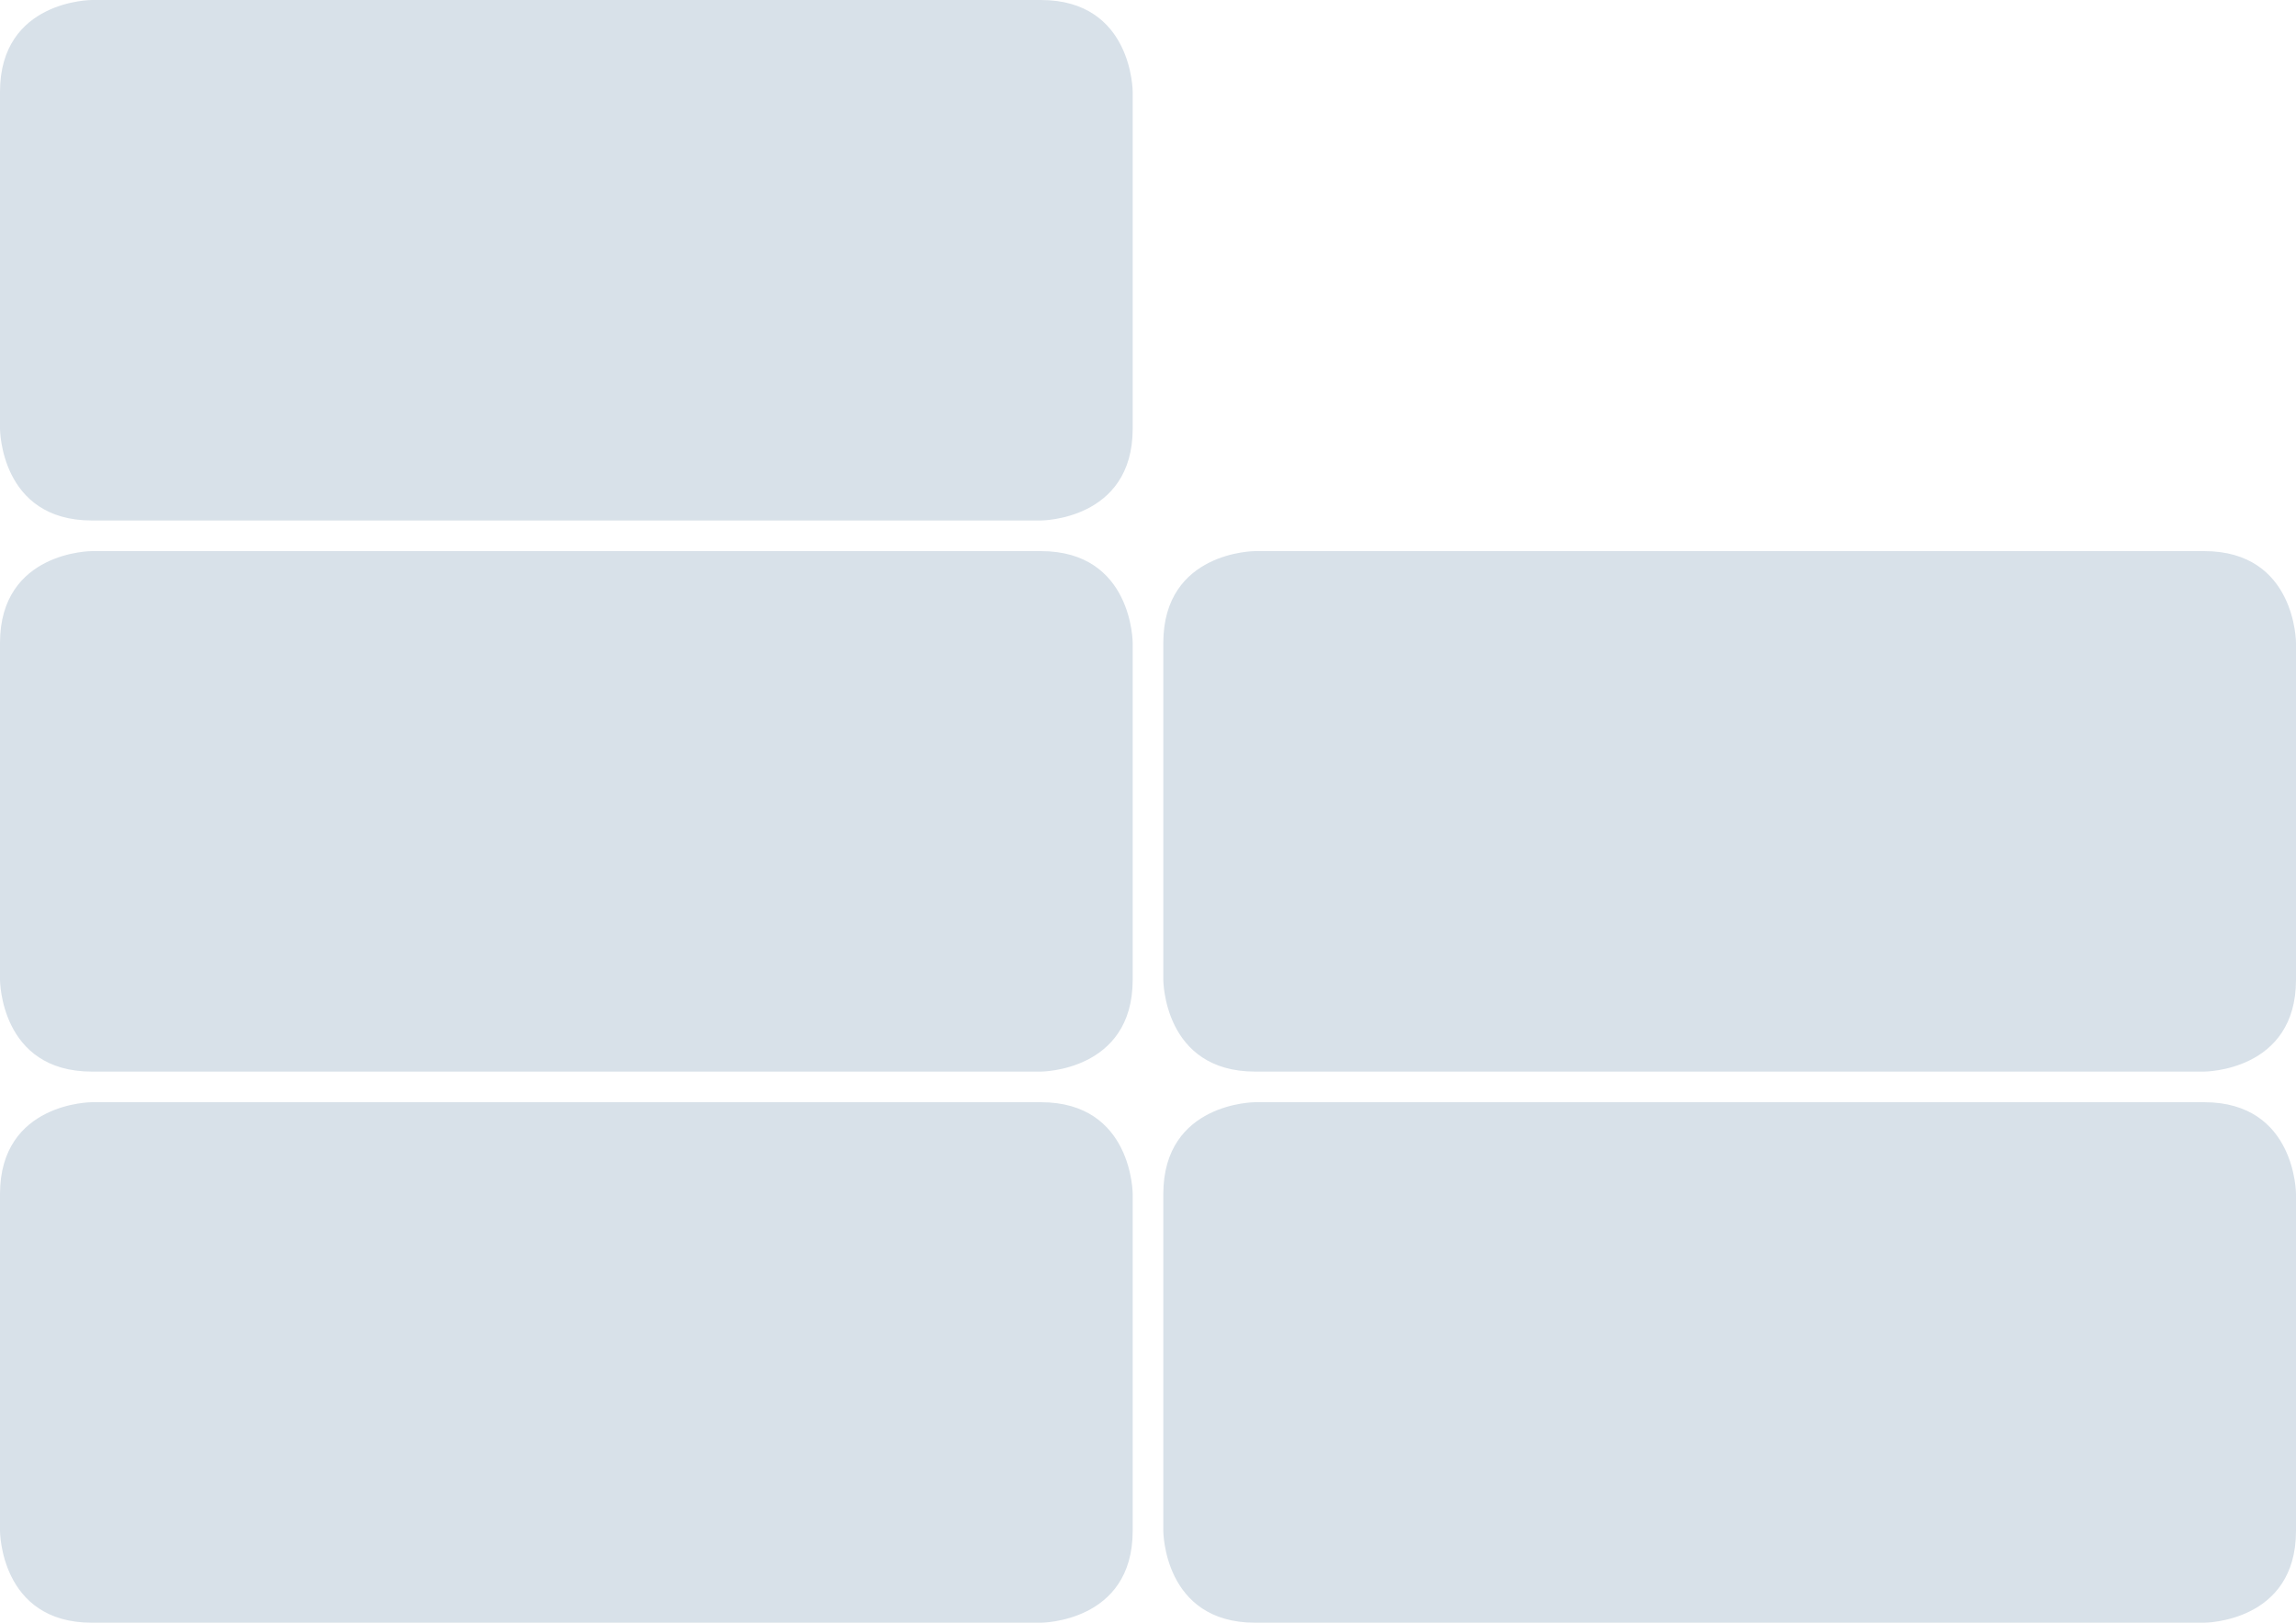 <?xml version="1.0" encoding="UTF-8"?> <!-- Generator: Adobe Illustrator 20.1.0, SVG Export Plug-In . SVG Version: 6.00 Build 0) --> <svg xmlns="http://www.w3.org/2000/svg" xmlns:xlink="http://www.w3.org/1999/xlink" id="Layer_1" x="0px" y="0px" viewBox="0 0 225 159" style="enable-background:new 0 0 225 159;" xml:space="preserve"> <style type="text/css"> .st0{fill:#D8E1E9;} </style> <path class="st0" d="M9,0c0,0-9,0-9,9v33c0,0,0,9,9,9h93c0,0,9,0,9-9V9c0,0,0-9-9-9H9z"></path> <path class="st0" d="M123,54c0,0-9,0-9,9v33c0,0,0,9,9,9h93c0,0,9,0,9-9V63c0,0,0-9-9-9H123z"></path> <path class="st0" d="M123,108c0,0-9,0-9,9v33c0,0,0,9,9,9h93c0,0,9,0,9-9v-33c0,0,0-9-9-9H123z"></path> <path class="st0" d="M9,54c0,0-9,0-9,9v33c0,0,0,9,9,9h93c0,0,9,0,9-9V63c0,0,0-9-9-9H9z"></path> <path class="st0" d="M9,108c0,0-9,0-9,9v33c0,0,0,9,9,9h93c0,0,9,0,9-9v-33c0,0,0-9-9-9H9z"></path> </svg> 